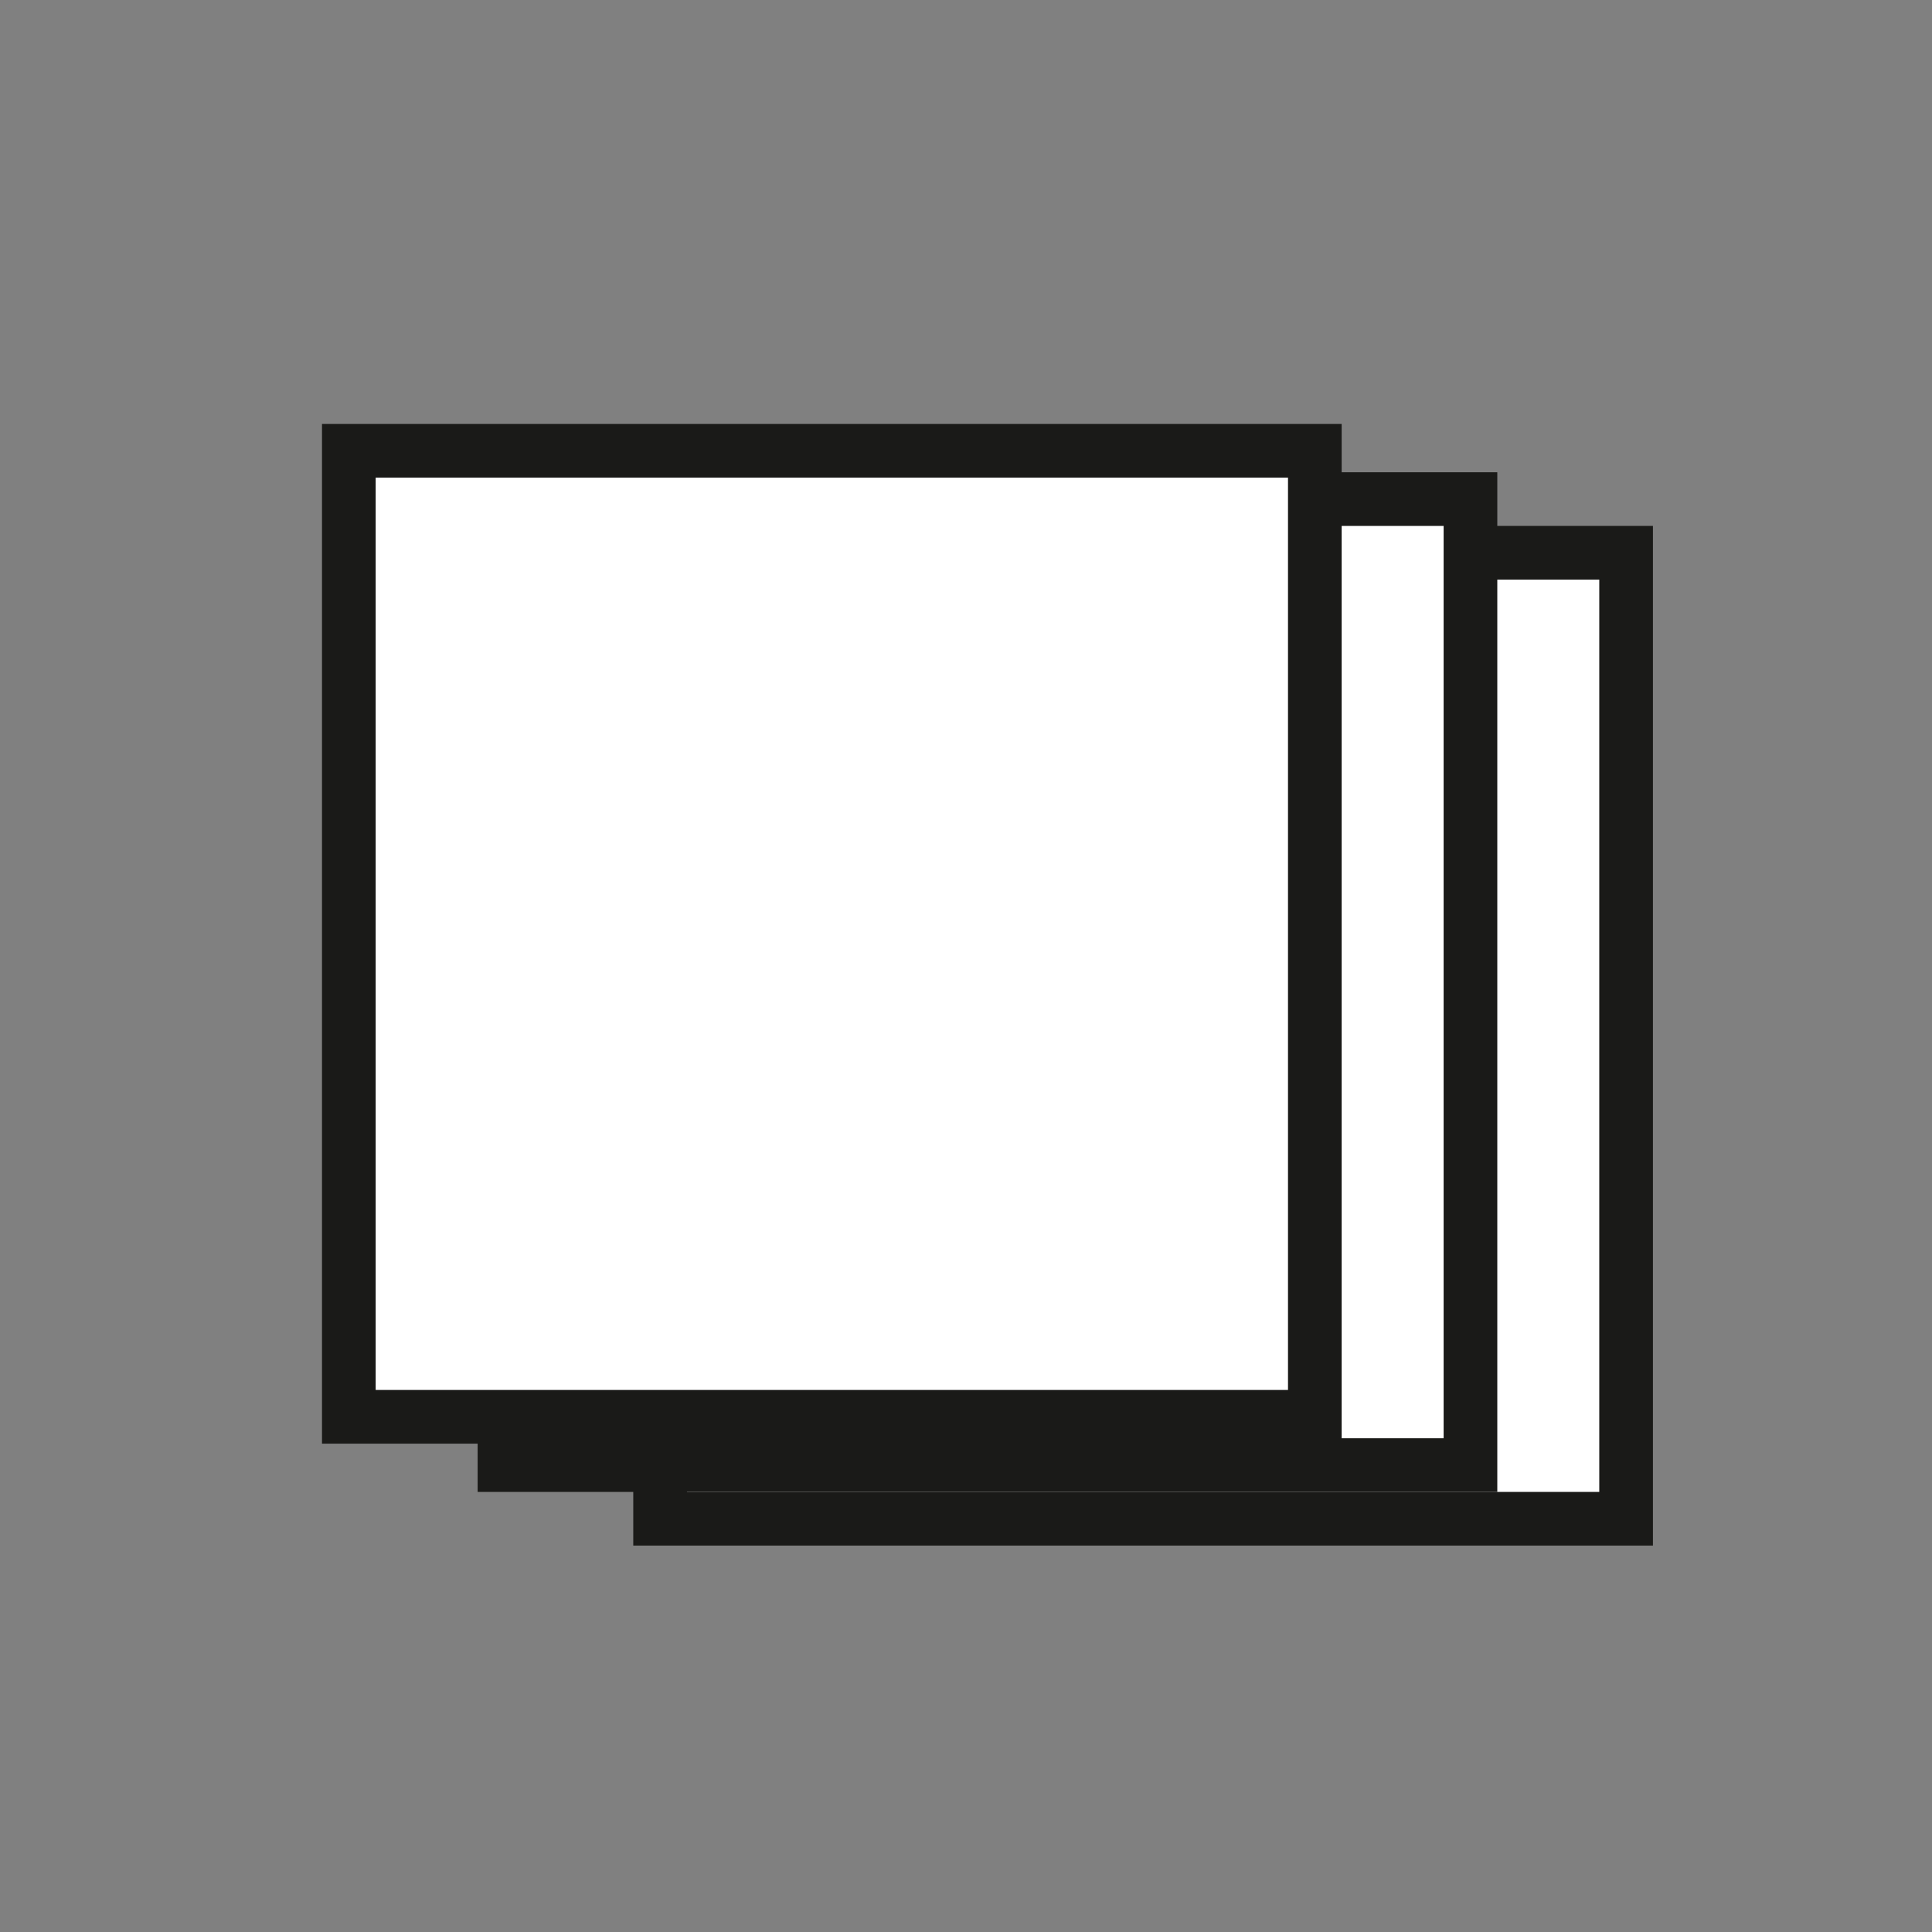 <?xml version="1.0" encoding="UTF-8"?>
<!-- Generator: Adobe Illustrator 24.3.0, SVG Export Plug-In . SVG Version: 6.00 Build 0)  -->
<svg xmlns="http://www.w3.org/2000/svg" xmlns:xlink="http://www.w3.org/1999/xlink" version="1.1" id="Calque_1" x="0px" y="0px" viewBox="0 0 36 36" style="enable-background:new 0 0 36 36;" xml:space="preserve">
<rect x="0" y="0" width="36" height="36" fill="#808080" stroke="none"/>
<style type="text/css">
	.st0{fill:#FFFFFF;}
	.st1{clip-path:url(#SVGID_2_);fill:none;stroke:#1A1A18;}
	.st2{clip-path:url(#SVGID_4_);fill:none;stroke:#1A1A18;}
	.st3{clip-path:url(#SVGID_6_);fill:none;stroke:#1A1A18;}
</style>
<rect x="12.3" y="10.3" class="st0" width="18" height="18"></rect>
<g>
	<defs>
		<rect id="SVGID_1_" x="6" y="7.9" width="24.8" height="20.9"></rect>
	</defs>
	<clipPath id="SVGID_2_">
		<use xlink:href="#SVGID_1_" style="overflow:visible;"></use>
	</clipPath>
	<rect x="12.3" y="10.3" class="st1" width="18" height="18"></rect>
</g>
<rect x="9.4" y="9.3" class="st0" width="18" height="18"></rect>
<g>
	<defs>
		<rect id="SVGID_3_" x="6" y="7.9" width="24.8" height="20.9"></rect>
	</defs>
	<clipPath id="SVGID_4_">
		<use xlink:href="#SVGID_3_" style="overflow:visible;"></use>
	</clipPath>
	<rect x="9.4" y="9.3" class="st2" width="18" height="18"></rect>
</g>
<rect x="6.5" y="8.4" class="st0" width="18" height="18"></rect>
<g>
	<defs>
		<rect id="SVGID_5_" x="6" y="7.9" width="24.8" height="20.9"></rect>
	</defs>
	<clipPath id="SVGID_6_">
		<use xlink:href="#SVGID_5_" style="overflow:visible;"></use>
	</clipPath>
	<rect x="6.5" y="8.4" class="st3" width="18" height="18"></rect>
</g>
</svg>
